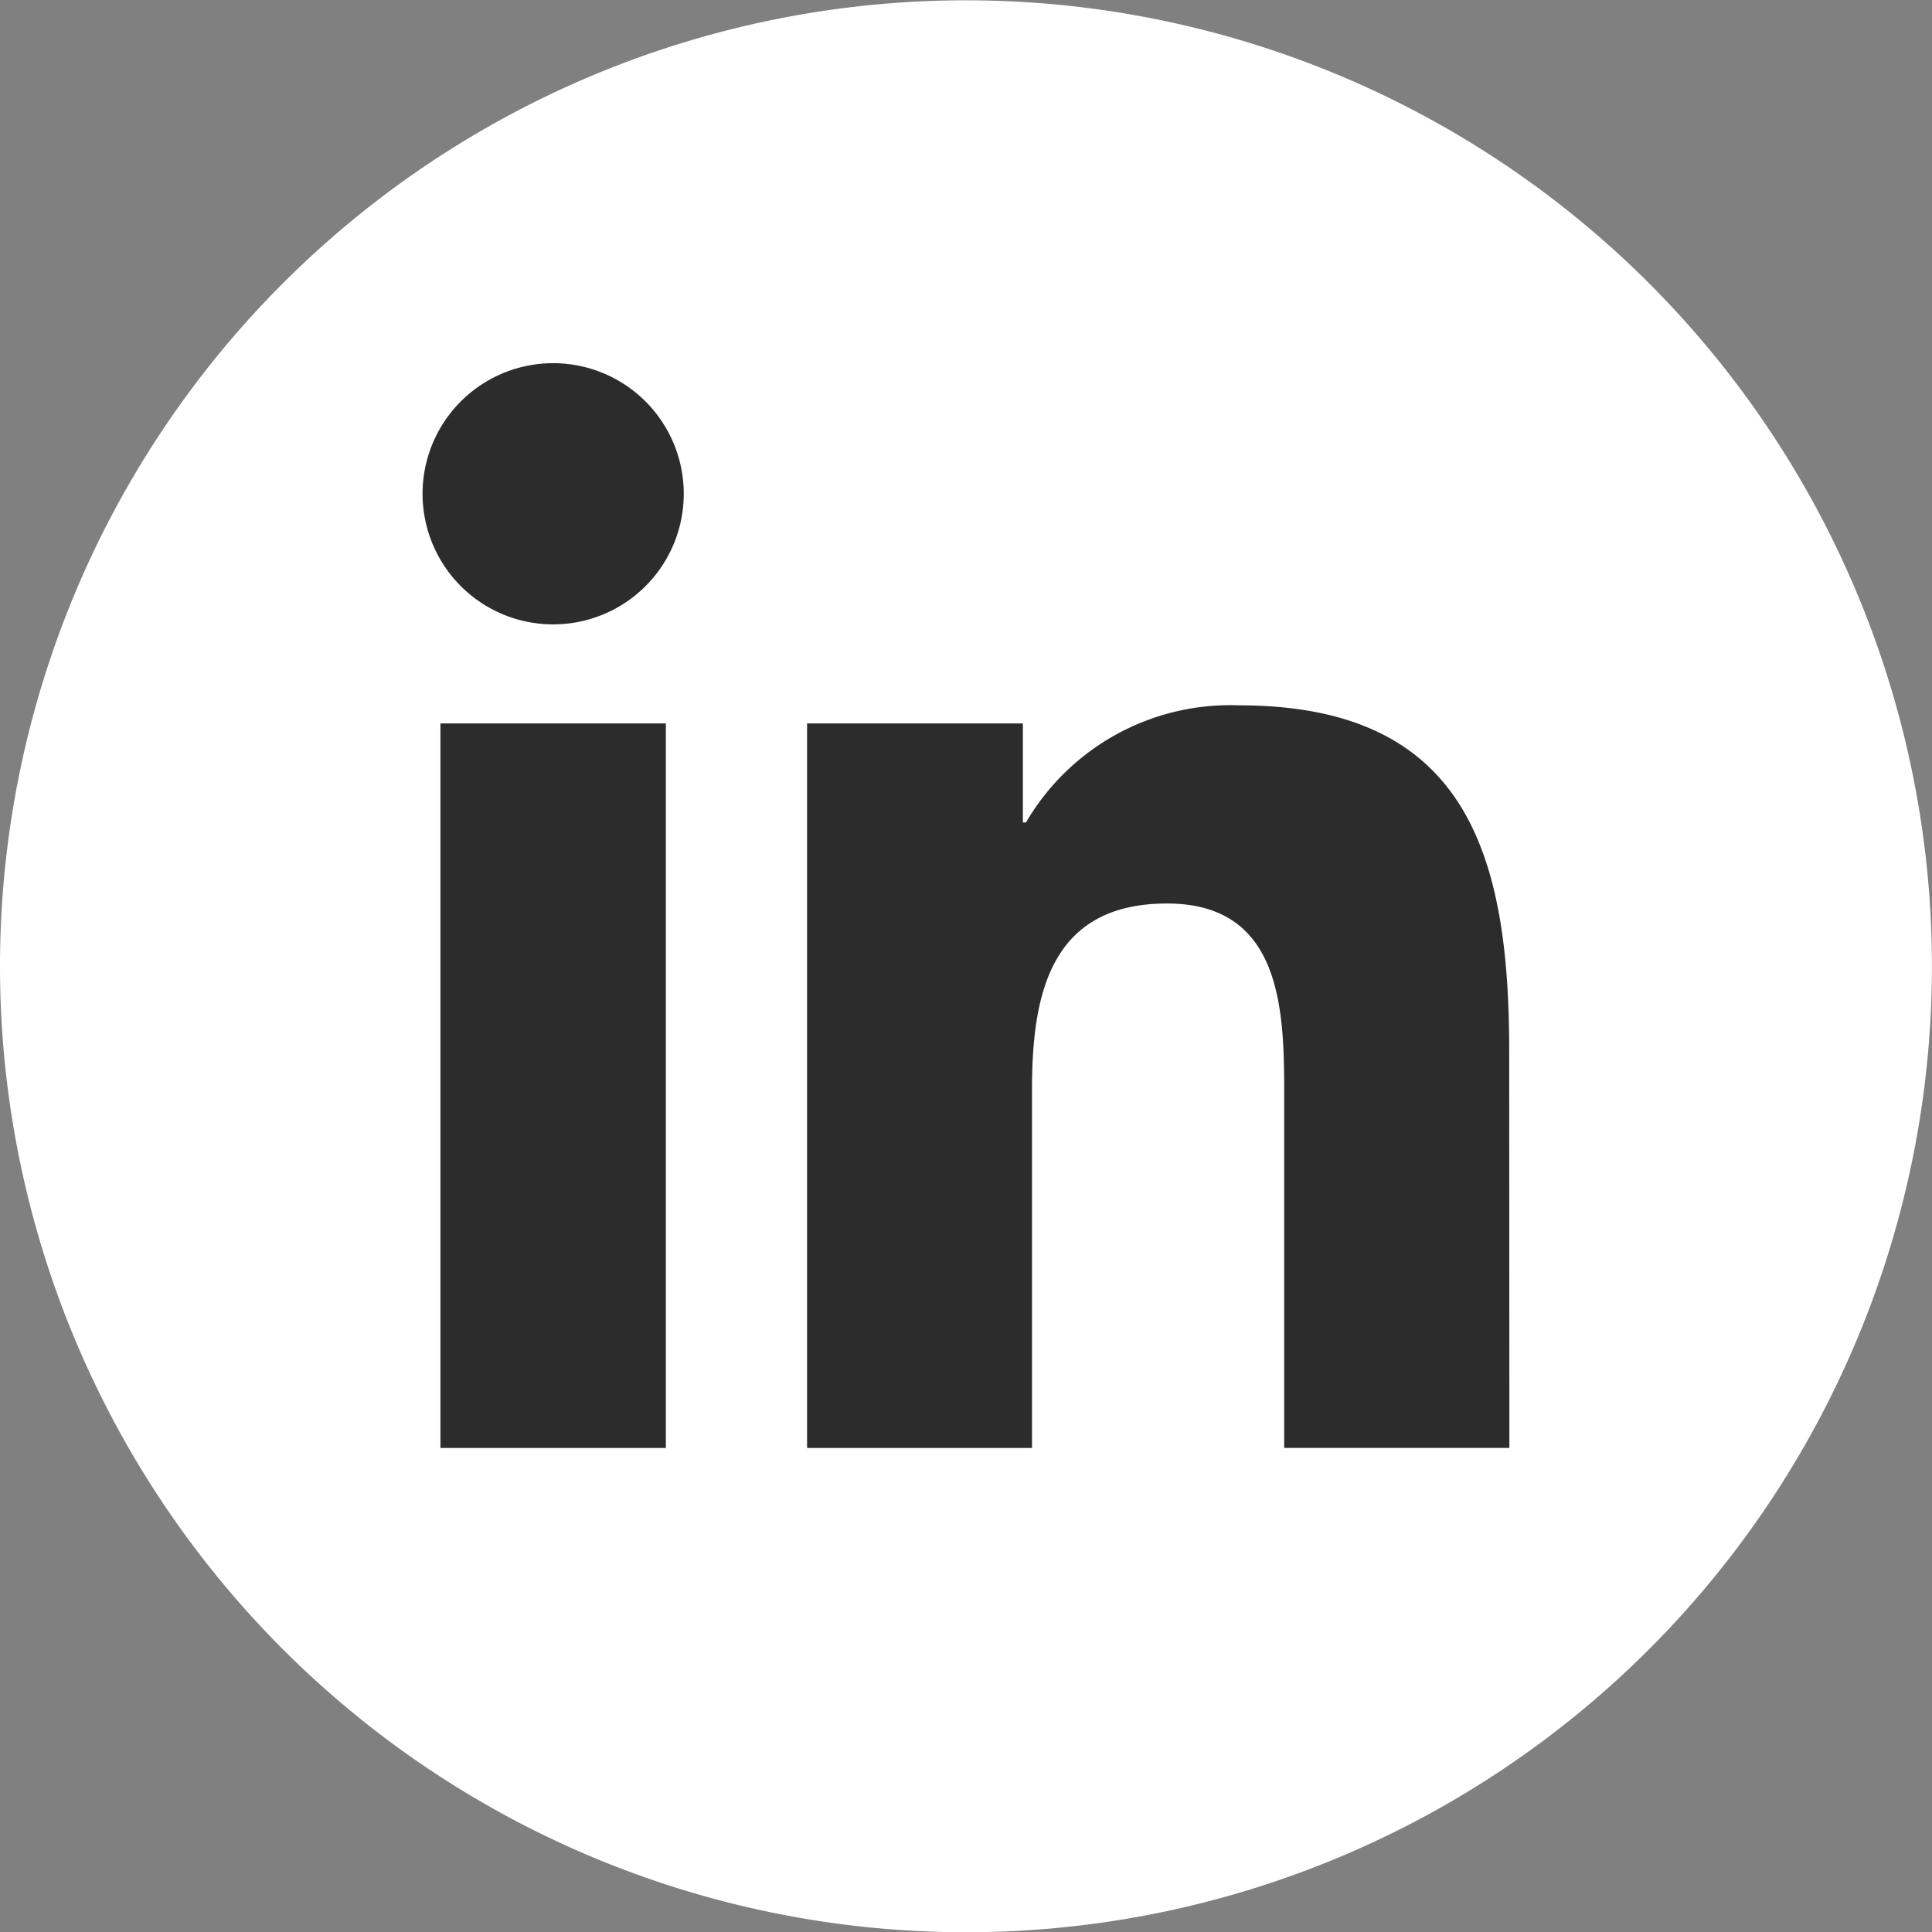 <svg xmlns="http://www.w3.org/2000/svg" width="31.333" height="31.333"><rect width="100%" height="100%" fill="#808080" stroke="none"/><g data-name="Group 1196"><path data-name="Path 8066" d="M15.666.005A15.666 15.666 0 1 1 0 15.671 15.667 15.667 0 0 1 15.666.005" fill="#fff"/><path data-name="Path 8067" d="M10.799 23.483H7.143v-11.75h3.656ZM8.973 10.126a2.118 2.118 0 1 1 2.116-2.118 2.117 2.117 0 0 1-2.116 2.118m15.506 13.356h-3.652v-5.713c0-1.363-.024-3.116-1.9-3.116-1.9 0-2.19 1.484-2.19 3.018v5.812h-3.648v-11.75h3.5v1.606h.05a3.836 3.836 0 0 1 3.456-1.9c3.7 0 4.381 2.432 4.381 5.6Z" fill="#2c2c2c"/></g></svg>